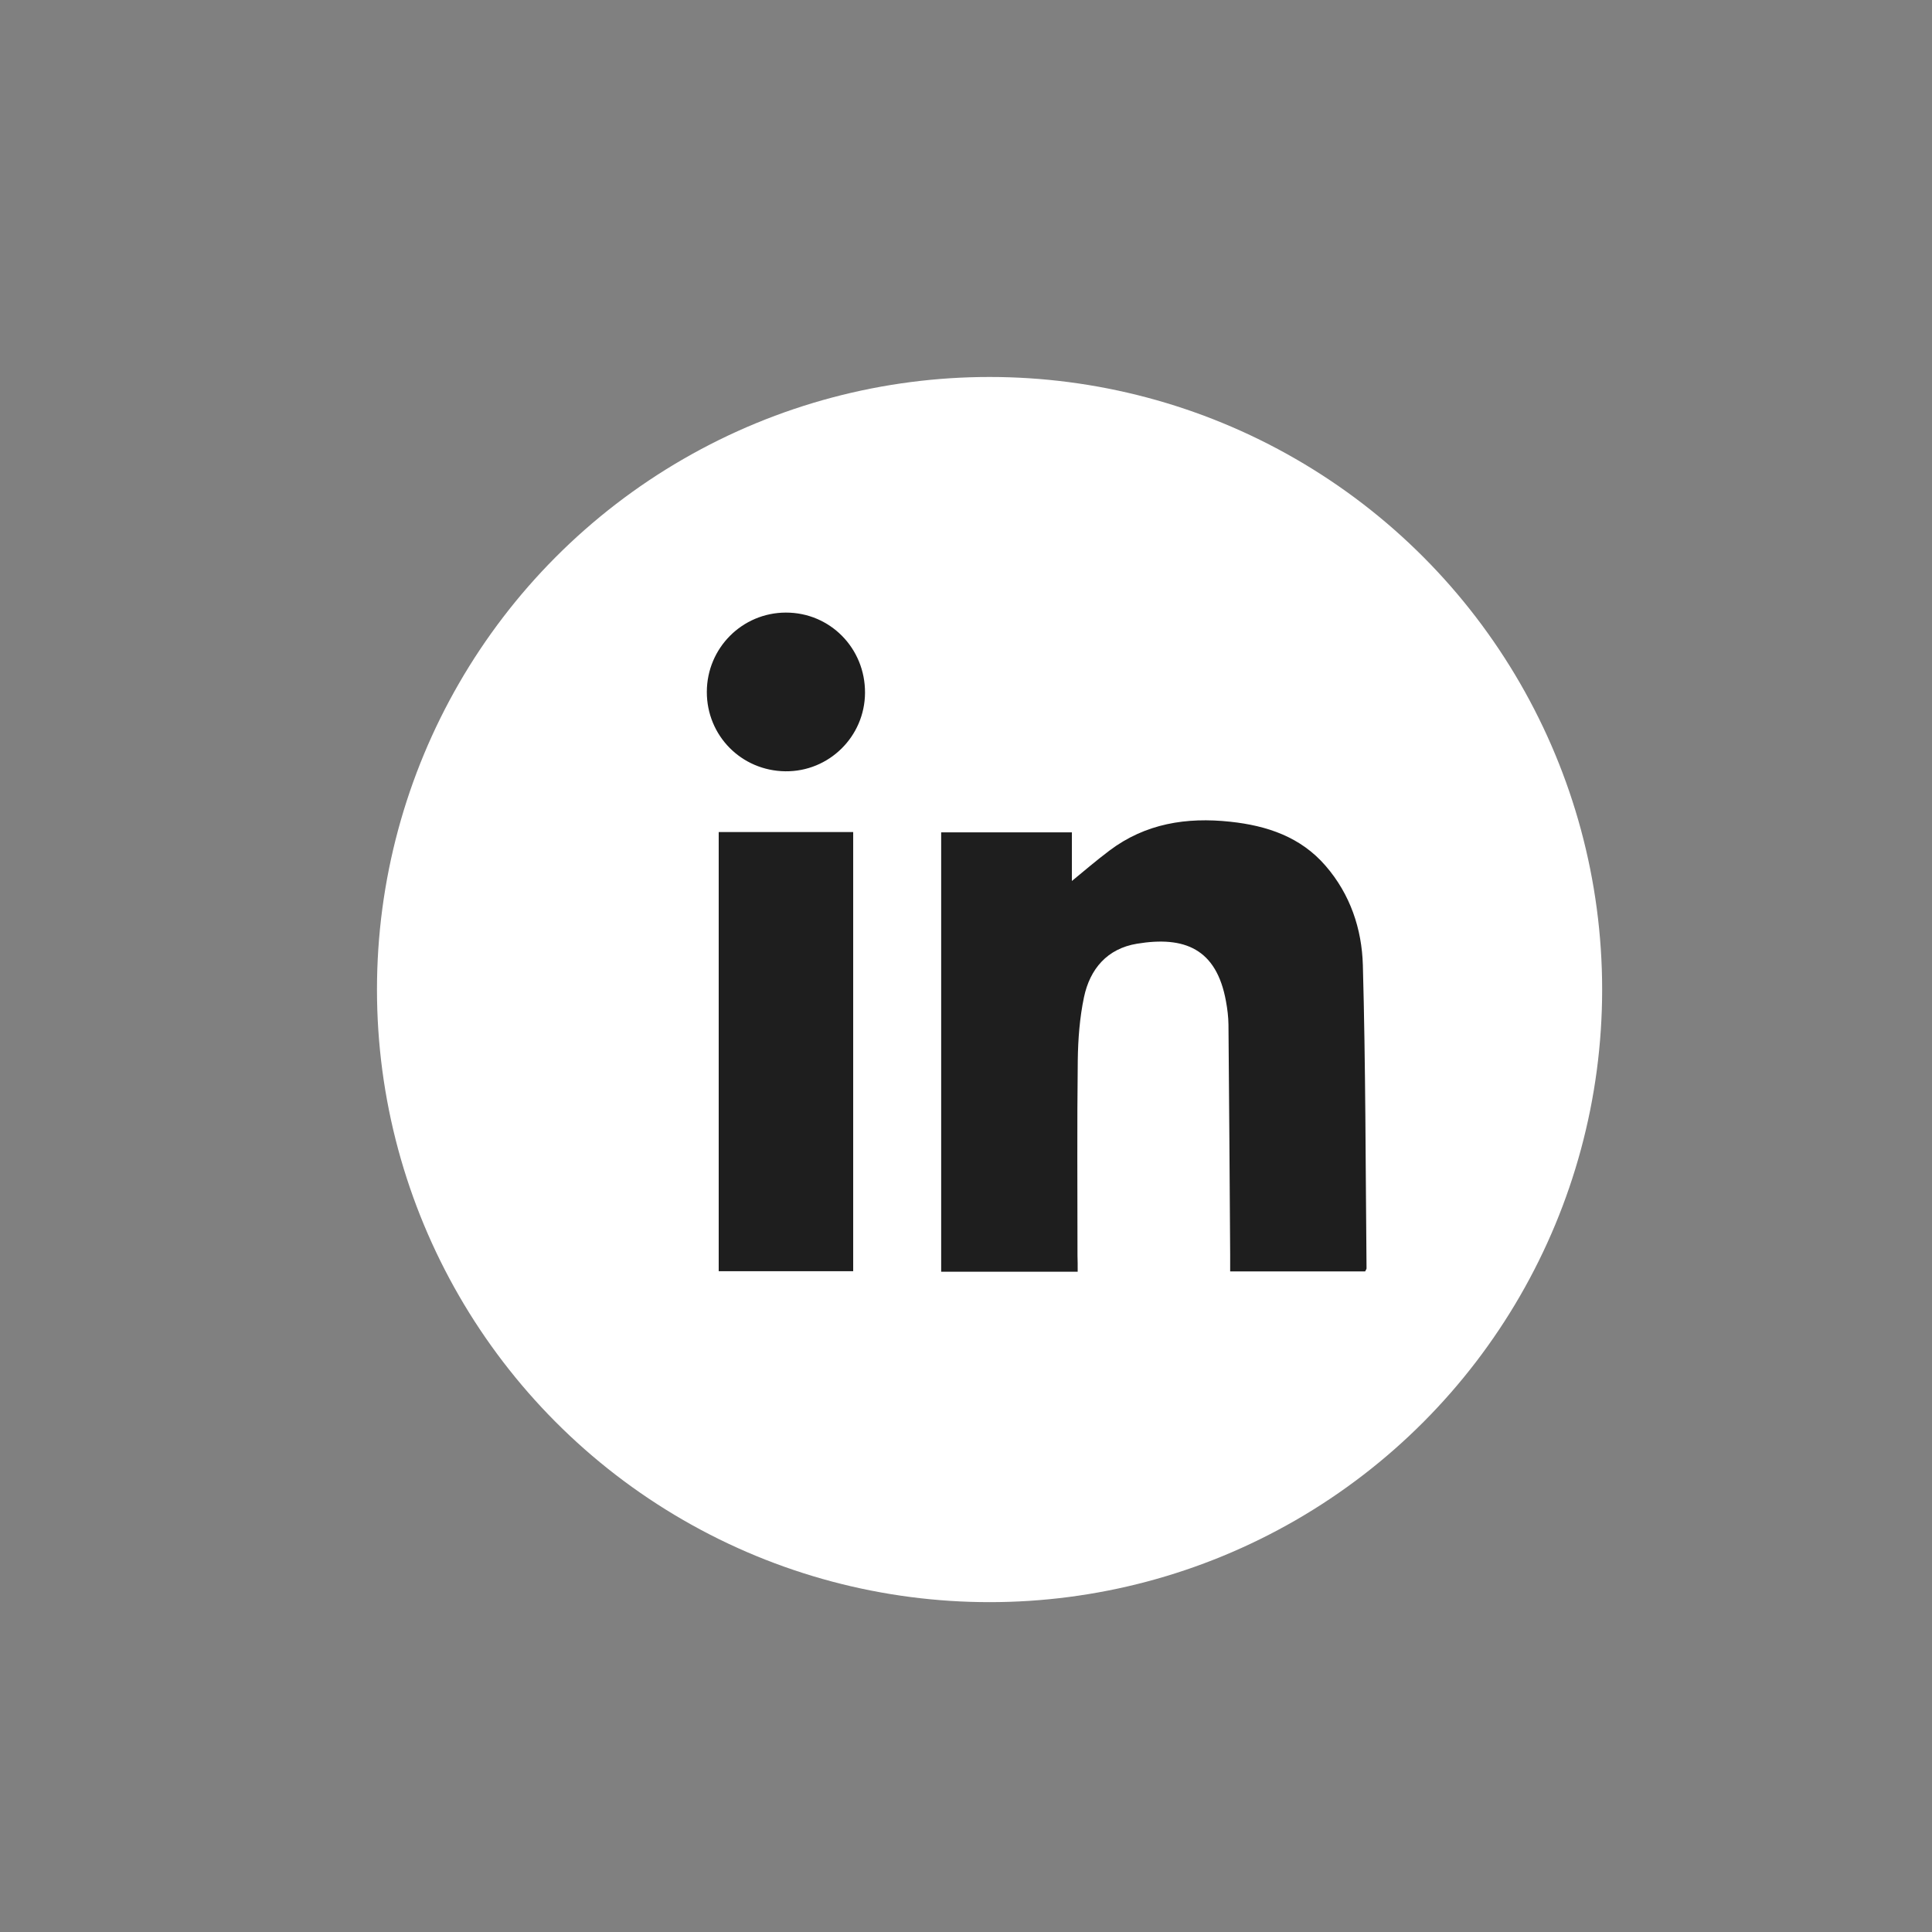 <svg width="41" height="41" viewBox="0 0 41 41" fill="none" xmlns="http://www.w3.org/2000/svg">
<rect x="0" y="0" width="41" height="41" fill="#808080" stroke="none"/>
<circle cx="21" cy="21" r="13" fill="white"/>
<path d="M22.87 26.988C21.878 26.988 20.939 26.988 19.973 26.988C19.973 23.885 19.973 20.785 19.973 17.664C20.884 17.664 21.799 17.664 22.747 17.664C22.747 18.054 22.747 18.441 22.747 18.696C22.976 18.509 23.254 18.269 23.545 18.05C24.309 17.474 25.182 17.339 26.106 17.438C26.885 17.521 27.601 17.759 28.132 18.375C28.654 18.978 28.901 19.713 28.922 20.483C28.981 22.626 28.979 24.773 29 26.916C29 26.933 28.985 26.951 28.97 26.981C28.03 26.981 27.085 26.981 26.106 26.981C26.106 26.852 26.106 26.737 26.106 26.623C26.095 24.996 26.085 23.371 26.07 21.743C26.068 21.579 26.047 21.411 26.017 21.248C25.815 20.129 25.133 19.861 24.129 20.027C23.496 20.131 23.131 20.562 23.004 21.161C22.912 21.598 22.878 22.053 22.872 22.499C22.855 23.881 22.866 25.263 22.866 26.646C22.87 26.75 22.87 26.856 22.87 26.988Z" fill="#1E1E1E"/>
<path d="M15.252 17.657C16.208 17.657 17.146 17.657 18.106 17.657C18.106 20.761 18.106 23.859 18.106 26.977C17.165 26.977 16.22 26.977 15.252 26.977C15.252 23.883 15.252 20.785 15.252 17.657Z" fill="#1E1E1E"/>
<path d="M15 14.682C15.002 13.752 15.75 13.002 16.677 13C17.614 12.998 18.363 13.756 18.357 14.705C18.351 15.631 17.593 16.378 16.667 16.368C15.733 16.357 14.998 15.612 15 14.682Z" fill="#1E1E1E"/>
</svg>

